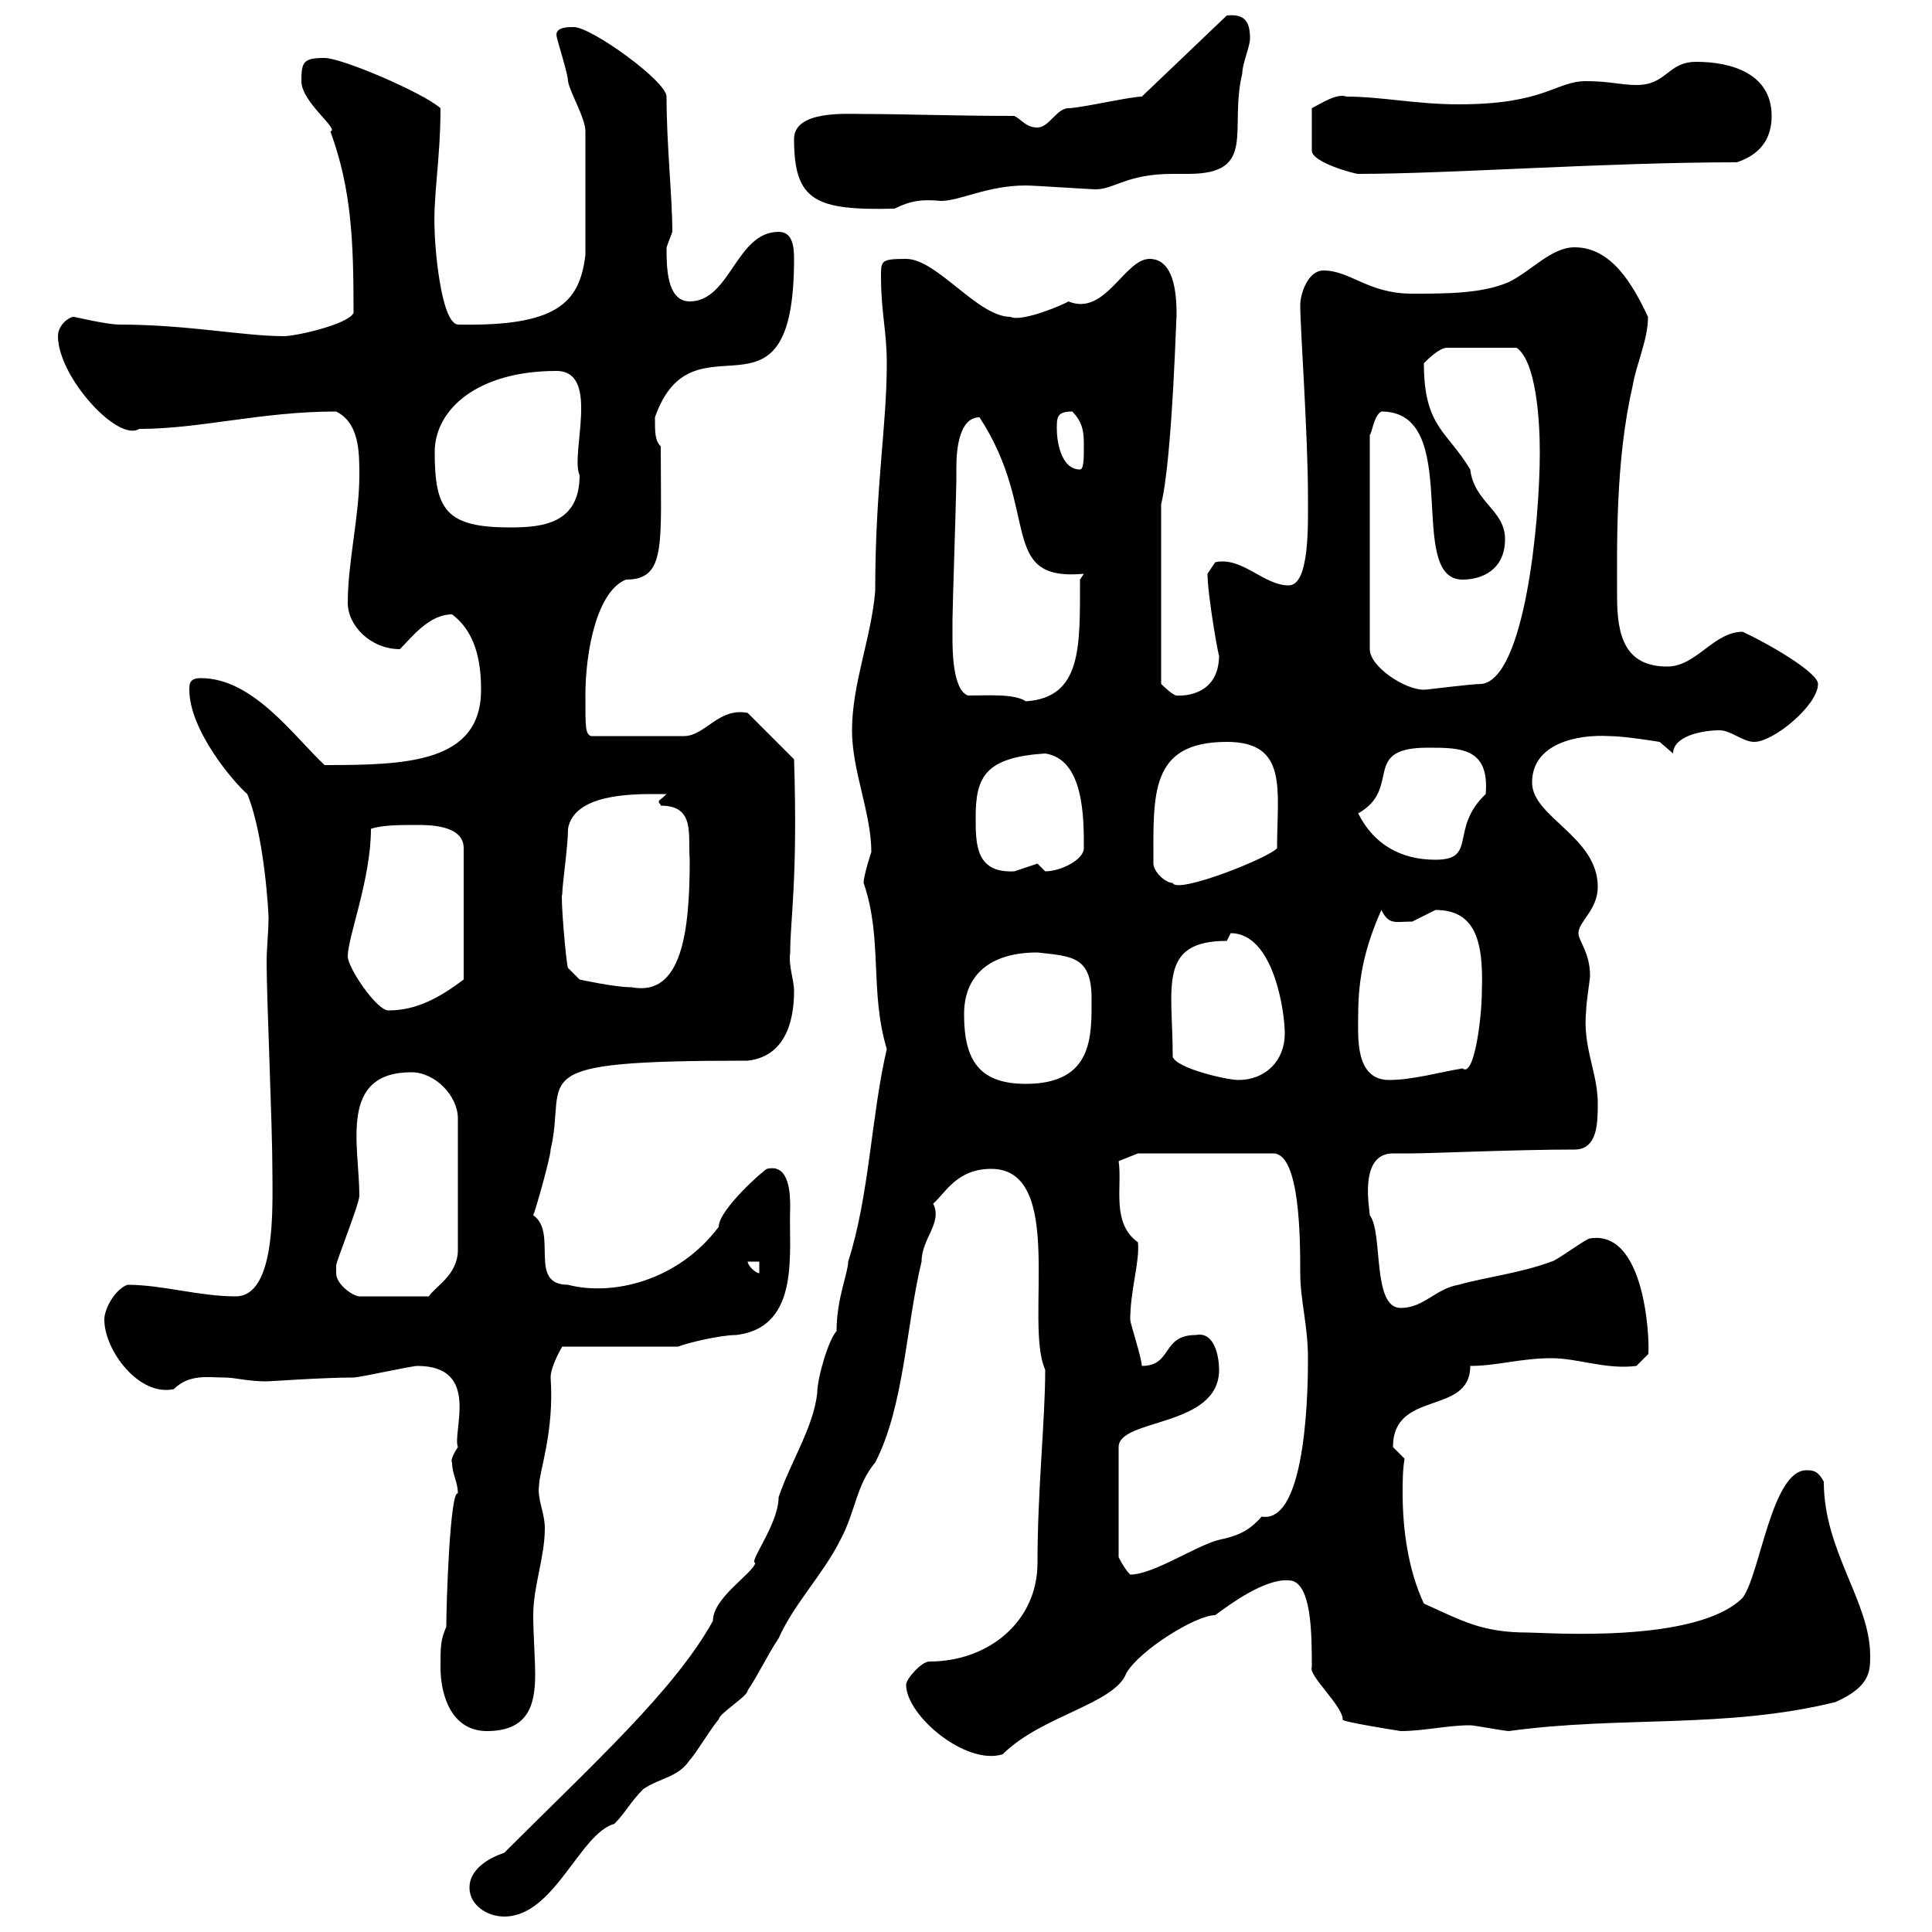 <svg xmlns="http://www.w3.org/2000/svg" xmlns:xlink="http://www.w3.org/1999/xlink" width="300" height="300"><path d="M72.90 293.10C72.90 295.80 75.60 297.60 78.30 297.60C86.10 297.60 90 284.70 95.40 283.20C97.20 281.40 97.80 279.90 99.90 277.80C102.60 276 105.30 276 107.10 273.30C108 272.40 110.70 267.90 111.60 267C111.60 266.10 116.10 263.40 116.10 262.50C117.90 259.80 119.10 257.10 120.90 254.40C123.30 249 127.80 244.50 130.50 239.10C132.90 234.60 132.90 230.70 135.90 227.10C140.40 218.40 140.70 205.80 143.10 195.90C143.10 192.30 146.40 189.90 144.90 186.90C146.70 185.40 148.50 181.50 153.90 181.50C165.60 181.50 159 205.50 162.30 212.70C162.30 220.50 161.10 231.30 161.10 242.70C161.10 251.70 153.60 258 144.30 258C143.10 258 140.70 260.70 140.70 261.60C140.70 266.40 150 274.20 155.70 272.40C161.70 266.40 173.10 264.60 174.90 259.80C177 256.20 185.70 250.80 188.70 250.80C191.10 249 196.50 245.10 200.10 245.40C203.70 245.40 203.70 253.80 203.70 258.90C203.10 260.10 208.50 264.90 208.50 267C207.90 267.30 217.50 268.80 217.50 268.80C221.10 268.80 224.70 267.90 228.30 267.90C228.90 267.90 233.70 268.80 234.30 268.80C251.70 266.40 267.90 268.50 285 264.30C290.40 261.90 290.40 259.50 290.40 257.10C290.40 248.70 283.20 240.90 283.20 230.10C282.30 228.30 281.40 228.30 280.50 228.30C275.10 228.30 273.30 244.50 270.60 248.10C263.40 255.30 240 253.50 237.30 253.50C230.10 253.50 227.10 251.70 221.10 249C218.70 243.90 217.80 237.60 217.80 231.90C217.80 230.10 217.80 228.30 218.10 226.50C218.10 226.50 216.30 224.70 216.30 224.70C216.30 215.70 228.30 219.90 228.30 212.10C232.50 212.10 236.10 210.90 240.90 210.90C245.10 210.90 249.30 212.70 254.10 212.10L255.90 210.30C256.20 210.90 256.20 190.80 246.90 192.30C246.30 192.30 241.50 195.90 240.90 195.90C236.10 197.70 230.70 198.30 226.50 199.50C222.90 200.10 221.10 203.10 217.50 203.10C213 203.10 214.80 191.40 212.70 188.70C212.70 187.80 210.90 179.10 216.30 179.10C217.50 179.10 218.40 179.10 219.30 179.10C222 179.10 235.50 178.50 244.50 178.50C248.10 178.50 248.10 174.30 248.10 171.30C248.10 166.50 245.70 162.60 246.30 156.90C246.30 155.70 246.90 152.10 246.90 151.50C246.90 147.90 245.10 146.10 245.10 144.90C245.10 143.10 248.10 141.30 248.10 137.70C248.10 129.90 237.90 126.90 237.90 121.50C237.90 115.50 244.80 114 249.90 114.30C252.30 114.30 257.70 115.20 257.70 115.20L259.80 117C259.80 114.30 264.30 113.40 267 113.40C268.80 113.40 270.60 115.20 272.40 115.20C275.40 115.20 282.30 109.50 282.30 106.20C282.30 104.40 274.50 99.90 270.60 98.10C266.10 98.10 263.40 103.50 258.90 103.50C252.30 103.50 251.10 98.70 251.10 92.70C251.10 84.90 250.80 71.70 253.50 60C254.10 56.40 255.90 52.80 255.90 49.20C253.50 44.10 250.20 38.40 244.50 38.40C240.90 38.40 237.90 42 234.30 43.80C230.10 45.60 224.70 45.60 219.30 45.60C212.40 45.60 209.70 42 205.50 42C203.10 42 201.90 45.60 201.90 47.40C201.90 51 203.10 67.50 203.10 77.10C203.10 81.30 203.40 90.90 200.10 90.90C196.20 90.90 192.90 86.40 188.70 87.30C188.70 87.30 187.50 89.10 187.50 89.10C187.50 92.40 189.30 102.60 189.30 101.70C189.30 108.60 182.70 108 182.70 108C182.10 108 180.30 106.20 180.30 106.20L180.30 78.30C182.10 71.10 182.70 46.80 182.70 49.20C182.70 46.80 182.70 40.20 178.50 40.20C174.60 40.20 171.60 49.20 165.90 46.80C165.60 47.10 158.70 50.10 156.90 49.20C151.80 49.20 145.50 40.20 140.70 40.20C136.80 40.20 136.80 40.50 136.80 42.90C136.80 48.60 137.70 51.30 137.70 56.40C137.70 66.30 135.90 75.60 135.90 91.80C135.30 99 132.30 106.20 132.30 113.40C132.30 119.70 135.30 126.30 135.30 132.30C135.30 132.30 134.10 135.90 134.10 137.10C137.10 145.80 135 153.90 137.70 162.90C135.30 173.10 135 185.70 131.70 195.90C131.70 197.70 129.90 201.60 129.90 206.70C128.70 207.90 126.90 213.90 126.90 216.30C126.30 221.70 122.70 227.10 120.90 232.50C120.90 236.70 116.10 242.70 117.30 242.70C116.70 244.50 110.70 248.10 110.70 251.70C104.70 262.50 92.10 273.90 78.30 287.70C75.60 288.60 72.90 290.40 72.90 293.10ZM68.40 258.90C68.40 263.40 70.20 268.80 75.60 268.80C81.90 268.80 83.10 264.90 83.10 260.10C83.10 257.40 82.80 253.80 82.80 250.80C82.80 246.30 84.60 241.80 84.60 237.30C84.60 234.90 83.40 232.80 83.70 230.70C83.70 228.60 86.10 222.30 85.50 213.90C85.50 212.10 87.30 209.10 87.30 209.10L105.30 209.10C106.80 208.50 111.90 207.30 114.30 207.30C124.50 206.10 122.40 194.10 122.70 187.50C122.70 185.70 122.70 180.60 119.10 181.50C118.80 181.50 111.60 187.80 111.60 190.50C105.30 198.90 95.10 201.30 88.20 199.50C81.90 199.50 86.70 191.40 82.80 188.70C83.10 188.10 85.50 179.70 85.50 178.50C88.20 167.10 80.10 164.70 116.10 164.70C121.50 164.10 123.30 159.30 123.30 153.90C123.30 152.10 122.40 150 122.70 147.90C122.70 142.80 123.90 136.50 123.30 117.90L116.10 110.70C111.60 109.80 109.50 114.30 106.20 114.30L91.80 114.30C90.90 114 90.90 113.10 90.90 108C90.90 101.10 92.70 91.80 97.20 90C103.50 90 102.60 84.60 102.60 69.30C101.70 68.40 101.70 67.20 101.70 64.80C107.70 47.70 123.30 68.40 123.30 40.20C123.30 38.10 123 36 120.90 36C114.30 36 113.40 46.80 107.10 46.80C103.50 46.80 103.50 41.40 103.50 38.40C103.50 38.40 104.40 36 104.40 36C104.40 30.60 103.50 22.50 103.50 15C103.50 12.60 91.80 4.20 89.10 4.20C88.20 4.20 86.40 4.20 86.40 5.40C86.40 6 88.20 11.40 88.20 12.60C88.50 14.40 90.90 18.30 90.90 20.40L90.90 39.60C90 47.10 86.40 50.70 71.10 50.40C68.40 50.10 67.50 37.80 67.50 36C67.20 30.60 68.40 24.90 68.40 16.80C65.70 14.40 53.10 9 50.40 9C47.10 9 46.80 9.60 46.80 12.60C46.80 15.90 52.80 20.10 51.30 20.40C54.60 29.40 54.90 37.50 54.90 48.60C54 50.40 45.90 52.20 44.10 52.20C37.80 52.20 29.10 50.40 18.60 50.40C16.50 50.40 11.70 49.20 11.40 49.20C10.80 49.20 9 50.40 9 52.20C9 58.50 18.30 68.70 21.60 66.60C31.20 66.60 40.50 63.90 52.20 63.90C55.80 65.70 55.80 70.20 55.80 73.80C55.80 80.10 54 87.30 54 93.60C54 97.20 57.60 100.80 62.10 100.80C63.90 99 66.60 95.40 70.20 95.40C73.80 98.10 74.70 102.60 74.70 107.10C74.70 118.50 63 118.80 50.40 118.80C45.60 114.30 39.30 105.30 31.20 105.30C29.40 105.30 29.40 106.20 29.40 107.10C29.40 113.40 36.30 121.50 38.40 123.30C41.10 129.90 41.70 141.90 41.70 142.50C41.70 144.60 41.40 147.30 41.40 149.40C41.40 155.10 42.30 174.60 42.30 182.10C42.30 187.20 42.90 201.30 36.60 201.30C30.90 201.30 25.20 199.50 19.80 199.50C18 200.10 16.20 203.10 16.20 204.90C16.20 209.70 21.60 216.90 27 215.70C29.40 213.30 32.40 213.90 34.80 213.90C36.60 213.90 38.40 214.50 41.40 214.50C42 214.50 50.10 213.90 54.90 213.90C55.80 213.90 63.90 212.10 64.80 212.10C74.70 212.10 70.20 222.30 71.10 224.70C70.50 225.60 69.90 226.80 70.20 227.10C70.20 228.90 71.10 230.10 71.10 231.90C69.90 231.30 69.30 248.70 69.30 252.60C68.40 254.70 68.40 255.60 68.40 258.90ZM189.30 212.70C189.30 210.90 188.70 206.70 185.70 207.30C180.30 207.30 182.10 212.10 177.30 212.10C177.30 210.90 175.50 205.50 175.50 204.90C175.50 200.40 177 195.90 176.70 192.90C172.50 189.90 174.30 184.20 173.70 180.30L176.70 179.10L197.70 179.10C201.90 179.10 201.90 192.60 201.90 197.70C201.90 201.90 203.10 205.80 203.10 210.90C203.10 214.20 203.10 236.70 195.90 235.50C194.10 237.60 192.30 238.50 189.30 239.10C185.70 240 179.10 244.50 175.50 244.50C174.90 243.90 174.30 243 173.70 241.80L173.70 224.70C173.70 220.20 189.30 221.70 189.30 212.70ZM52.20 197.70C52.20 197.70 52.20 196.50 52.20 196.50C52.20 195.90 55.80 186.90 55.80 185.70C55.80 177.90 52.50 166.50 63.90 166.50C67.50 166.50 71.10 170.10 71.10 173.70L71.10 194.10C71.10 198 67.50 199.80 66.60 201.30L55.80 201.30C54.90 201.30 52.20 199.50 52.20 197.70ZM116.10 195.90L117.90 195.90L117.90 197.70C117.30 197.70 116.10 196.50 116.10 195.90ZM149.70 157.50C149.70 151.50 153.60 147.90 161.10 147.90C166.50 148.50 169.50 148.50 169.50 155.10C169.50 160.80 169.80 168.30 159.30 168.30C152.10 168.30 149.70 164.70 149.70 157.50ZM182.10 164.10C182.10 153.30 179.70 146.10 190.50 146.10C190.50 146.10 191.10 144.90 191.10 144.90C197.70 144.90 199.50 156.90 199.50 160.50C199.50 164.70 196.50 167.70 192.30 167.70C190.50 167.70 182.70 165.90 182.10 164.10ZM210.90 157.50C210.90 151.50 212.10 146.70 214.50 141.30C215.70 143.70 216.60 143.10 219.30 143.10C219.30 143.10 222.90 141.30 222.90 141.30C228.90 141.30 230.40 145.80 230.10 153.90C230.10 158.10 228.90 167.40 227.10 165.90C223.50 166.50 219.30 167.70 215.70 167.70C210.30 167.70 210.90 160.80 210.90 157.50ZM54 148.50C54 145.50 57.60 136.50 57.60 128.70C59.40 128.10 62.10 128.10 64.80 128.10C66.60 128.10 72 128.10 72 131.70L72 152.10C68.40 154.80 64.80 156.90 60.30 156.90C58.50 156.90 54 150.30 54 148.50ZM87.30 138.90C87.30 137.40 88.20 131.40 88.20 128.70C89.10 123.30 98.10 123.30 101.70 123.30C101.70 123.30 103.50 123.30 103.50 123.30C102.60 124.20 102.30 124.20 102.30 124.50C102.30 124.80 102.60 124.80 102.60 125.10C108 125.10 106.80 129.60 107.10 133.50C107.10 144.60 105.90 154.80 98.10 153.30C95.40 153.30 90 152.10 90 152.10L88.20 150.30C87.90 149.70 87 138.90 87.30 138.90ZM179.10 134.10C179.10 123.30 178.50 115.20 190.50 115.20C200.10 115.20 198.30 122.70 198.30 131.70C197.10 133.20 182.70 138.90 182.10 137.10C180.90 137.10 179.10 135.30 179.10 134.10ZM151.50 126.90C151.50 120.60 153 117.60 162.30 117C168.30 117.90 168.30 126.90 168.30 131.70C168.30 133.50 164.70 135.30 162.30 135.30C162.30 135.30 161.10 134.10 161.10 134.10C161.10 134.10 157.50 135.30 157.50 135.30C151.50 135.60 151.50 131.10 151.50 126.90ZM210.90 126.30C217.80 122.40 211.20 116.10 221.70 116.10C226.80 116.10 231.30 116.10 230.70 123.30C225 128.70 229.50 133.50 222.90 133.50C217.50 133.50 213.30 131.10 210.90 126.30ZM150.30 108C147.90 107.10 147.90 100.80 147.90 99C147.90 98.10 147.90 96.30 147.90 96.30C147.90 94.50 148.50 76.50 148.50 74.70C148.50 74.40 148.50 73.50 148.50 72.60C148.50 69.30 149.10 64.80 152.10 64.80C161.70 79.50 154.80 90.30 168.30 89.10L167.70 90C167.70 100.50 168 108.30 159.30 108.90C157.50 107.70 153.60 108 150.30 108ZM214.50 63.90C227.40 63.90 218.10 90 227.10 90C230.10 90 233.70 88.50 233.70 83.70C233.70 79.20 228.90 78 228.30 72.90C224.70 66.90 221.10 66.30 221.10 56.40C221.70 55.80 223.50 54 224.70 54L235.50 54C238.50 56.10 239.10 65.10 239.10 70.20C239.10 81.30 236.70 105.30 230.10 106.20C228.30 106.20 221.70 107.10 221.10 107.10C218.10 107.10 212.70 103.50 212.70 100.80L212.70 67.50C213 67.50 213.30 64.50 214.50 63.90ZM67.50 70.20C67.50 63.60 74.10 57.60 86.40 57.60C93.30 57.60 88.50 70.50 90 73.80C90 81.30 84.30 81.90 79.20 81.90C69.30 81.90 67.50 79.20 67.50 70.20ZM164.10 66.60C164.10 64.80 164.10 63.90 166.50 63.90C168.30 65.70 168.30 67.50 168.30 69.30C168.30 71.10 168.30 72.90 167.70 72.90C164.70 72.90 164.10 68.40 164.10 66.60ZM123.30 21.60C123.30 31.20 126.60 32.70 138.90 32.40C141.30 31.20 143.10 30.90 146.10 31.20C149.10 31.20 153.30 28.80 159.30 28.80C160.50 28.80 169.50 29.40 170.10 29.40C173.10 29.40 174.90 27 182.10 27C182.70 27 183.60 27 184.50 27C195.30 27 190.80 20.10 192.90 11.40C192.90 9.90 194.10 7.20 194.10 6C194.10 3.60 193.50 2.10 190.50 2.40L177.30 15C175.50 15 167.70 16.80 165.90 16.80C164.10 16.80 162.90 19.80 161.10 19.80C159.30 19.80 158.70 18.60 157.50 18C148.20 18 140.40 17.70 134.10 17.70C131.40 17.70 123.30 17.10 123.30 21.60ZM209.10 15C207.60 14.40 204.90 16.20 203.70 16.80L203.70 23.40C203.70 25.20 210.30 27 210.90 27C225 27 249.30 25.20 269.70 25.20C273.30 24 275.10 21.60 275.10 18C275.10 11.40 268.80 9.60 263.40 9.60C258.90 9.60 258.90 13.20 254.10 13.20C251.70 13.20 249.90 12.60 246.30 12.60C241.50 12.60 240 16.20 226.50 16.20C219.90 16.20 214.50 15 209.10 15Z"/></svg>